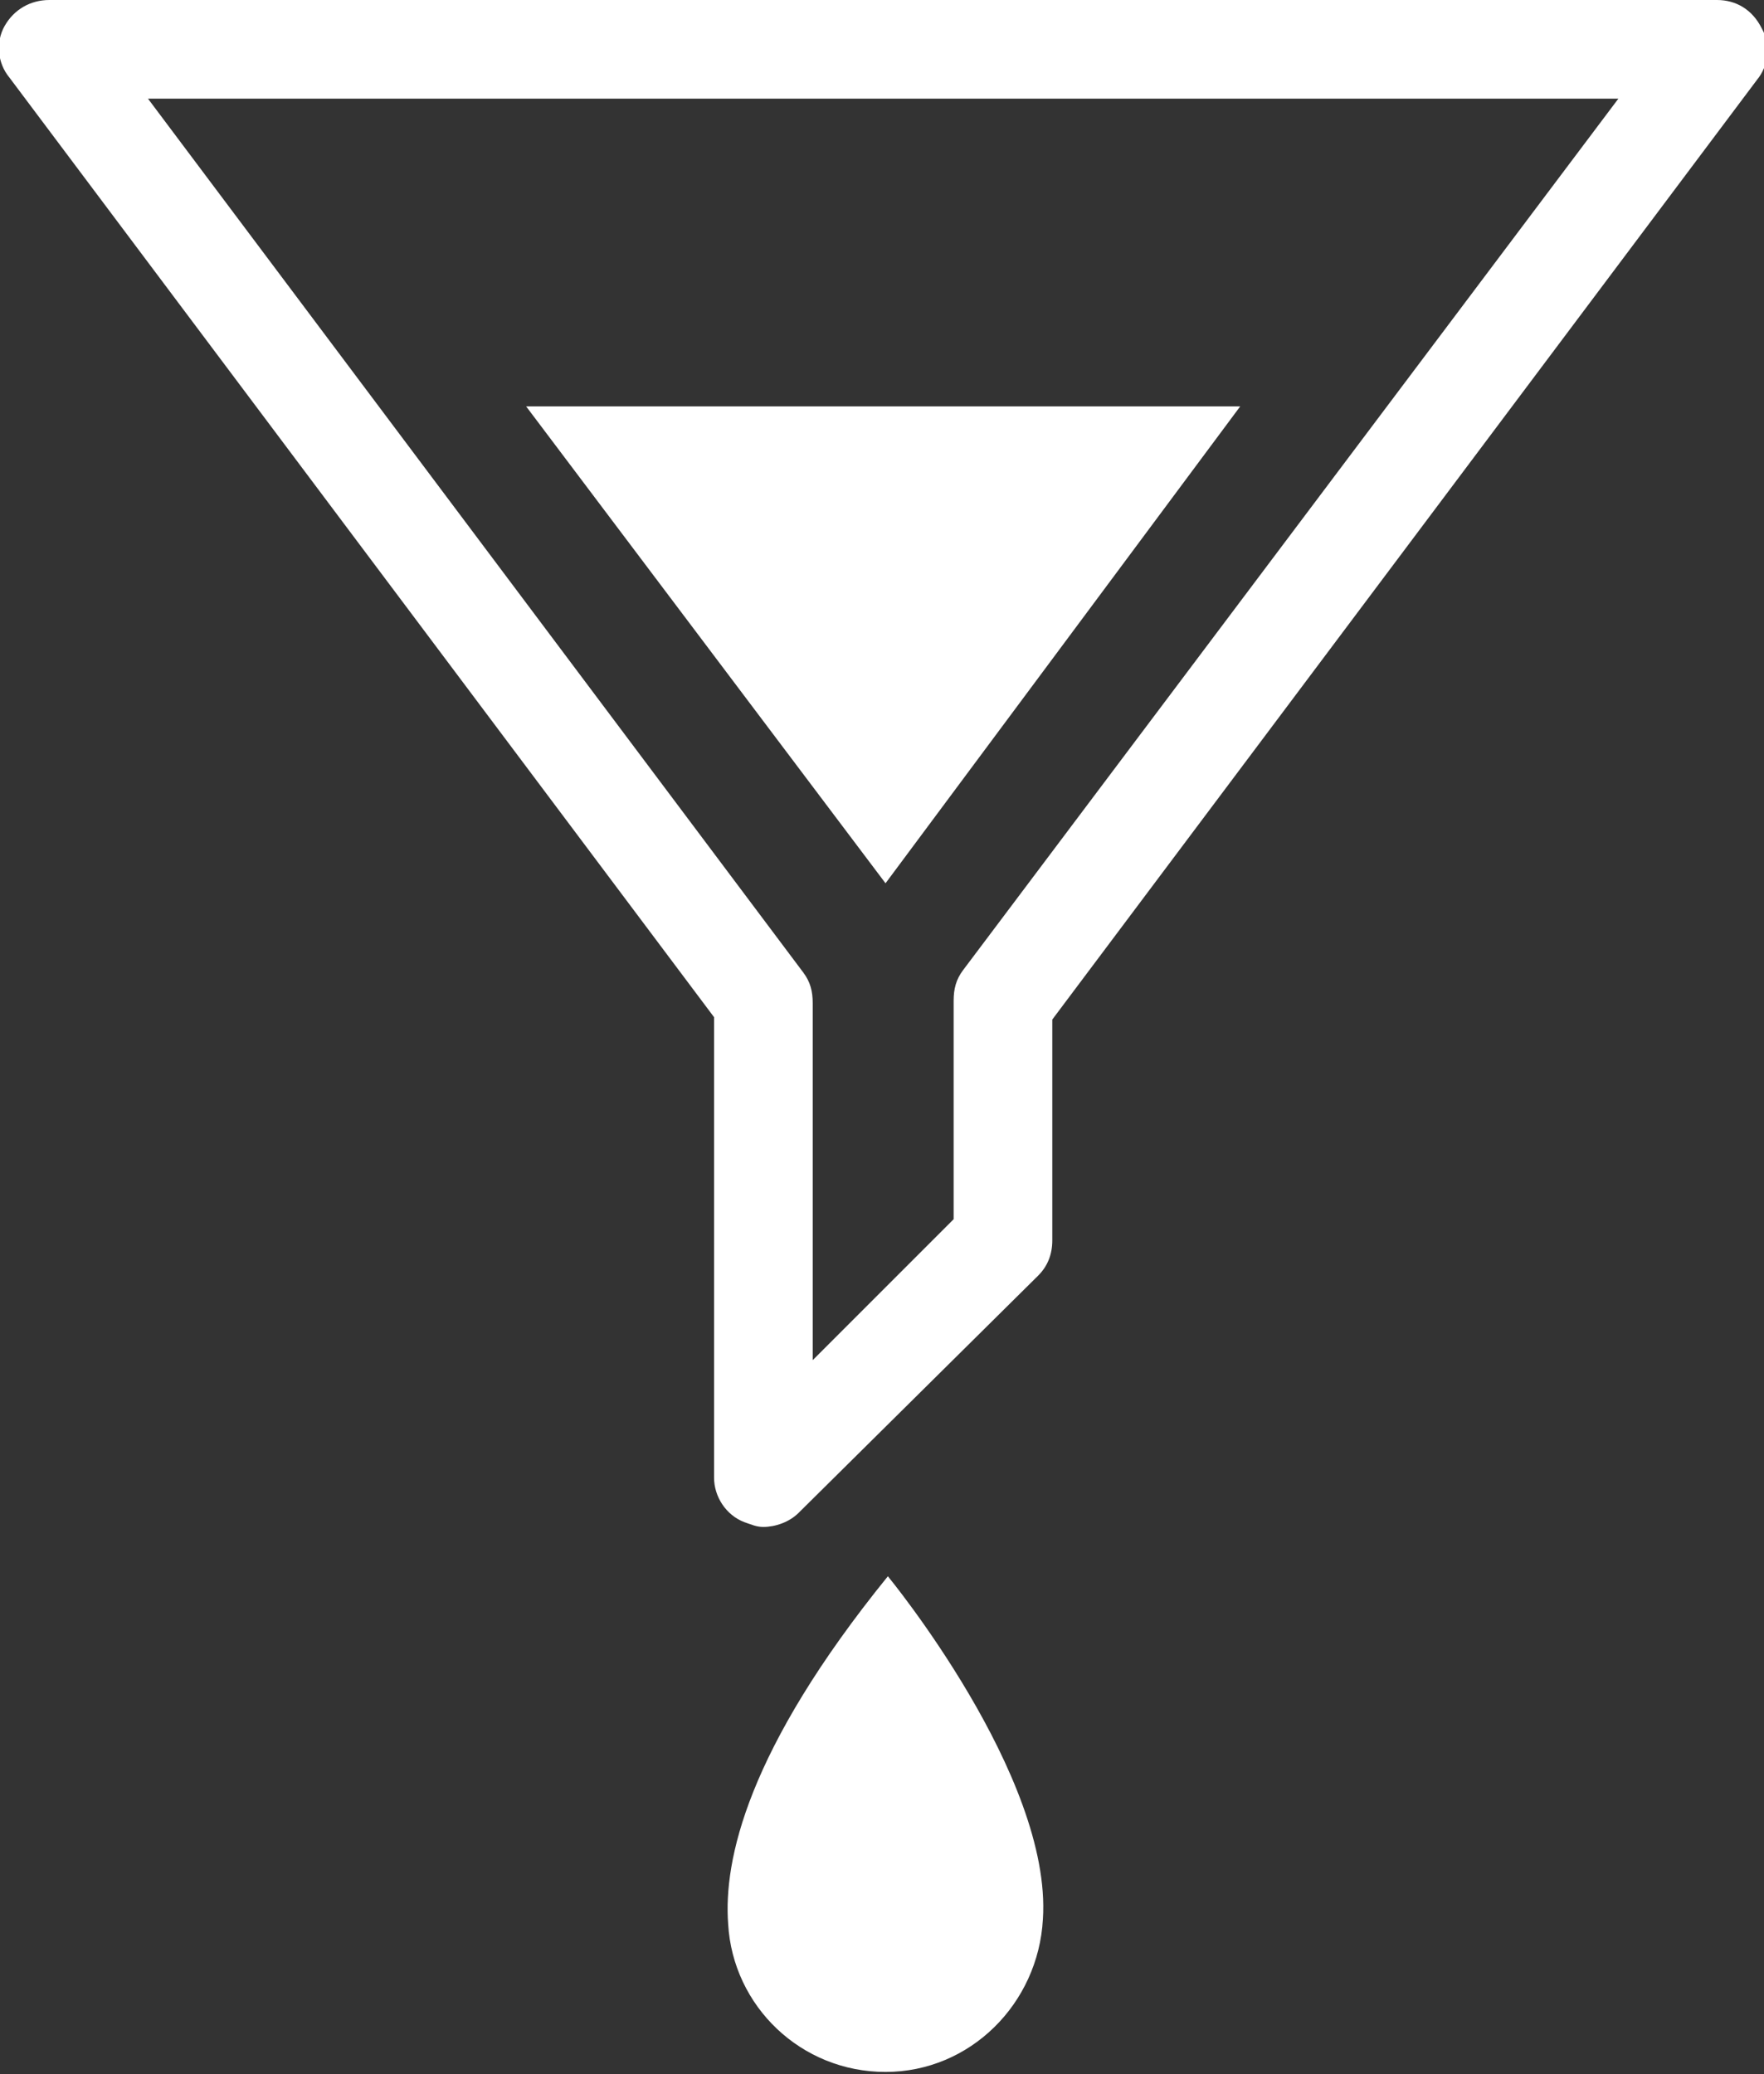 <?xml version="1.0" encoding="utf-8"?>
<!-- Generator: Adobe Illustrator 23.0.3, SVG Export Plug-In . SVG Version: 6.00 Build 0)  -->
<svg version="1.1" id="BLEU" xmlns="http://www.w3.org/2000/svg" xmlns:xlink="http://www.w3.org/1999/xlink" x="0px" y="0px"
	 viewBox="0 0 75.1 88.3" style="enable-background:new 0 0 75.1 88.3;" xml:space="preserve">
<rect x="0" y="0" width="75.1" height="88.3" fill="#333333" stroke="none"/>
<style type="text/css">
	.st0{fill:#FFFFFF;}
</style>
<g>
	<path class="st0" d="M37.7,37.6l15.1-20.3H22.4L37.7,37.6z"/>
	<g>
		<path class="st0" d="M37.8,67.1c-6,7.4-7,12.1-6.8,14.8c0.2,3.5,3.1,6.3,6.7,6.3c3.6,0,6.5-2.9,6.7-6.5
			C44.8,75.6,37.8,67.1,37.8,67.1z"/>
	</g>
	<path class="st0" d="M32.5,65c-0.3,0-0.5-0.1-0.8-0.2c-0.8-0.3-1.3-1.1-1.3-1.9V43.3l-30-40c-0.5-0.6-0.6-1.5-0.2-2.2
		C0.6,0.4,1.3,0,2.1,0h71c0.8,0,1.5,0.4,1.9,1.2c0.4,0.7,0.3,1.6-0.2,2.2l-30,40v9.4c0,0.6-0.2,1.1-0.6,1.5L34,64.4
		C33.6,64.8,33,65,32.5,65z M6.3,4.2l27.9,37.2c0.3,0.4,0.4,0.8,0.4,1.3v15.2l6-6v-9.3c0-0.5,0.1-0.9,0.4-1.3L68.9,4.2H6.3z"/>
</g>
</svg>
